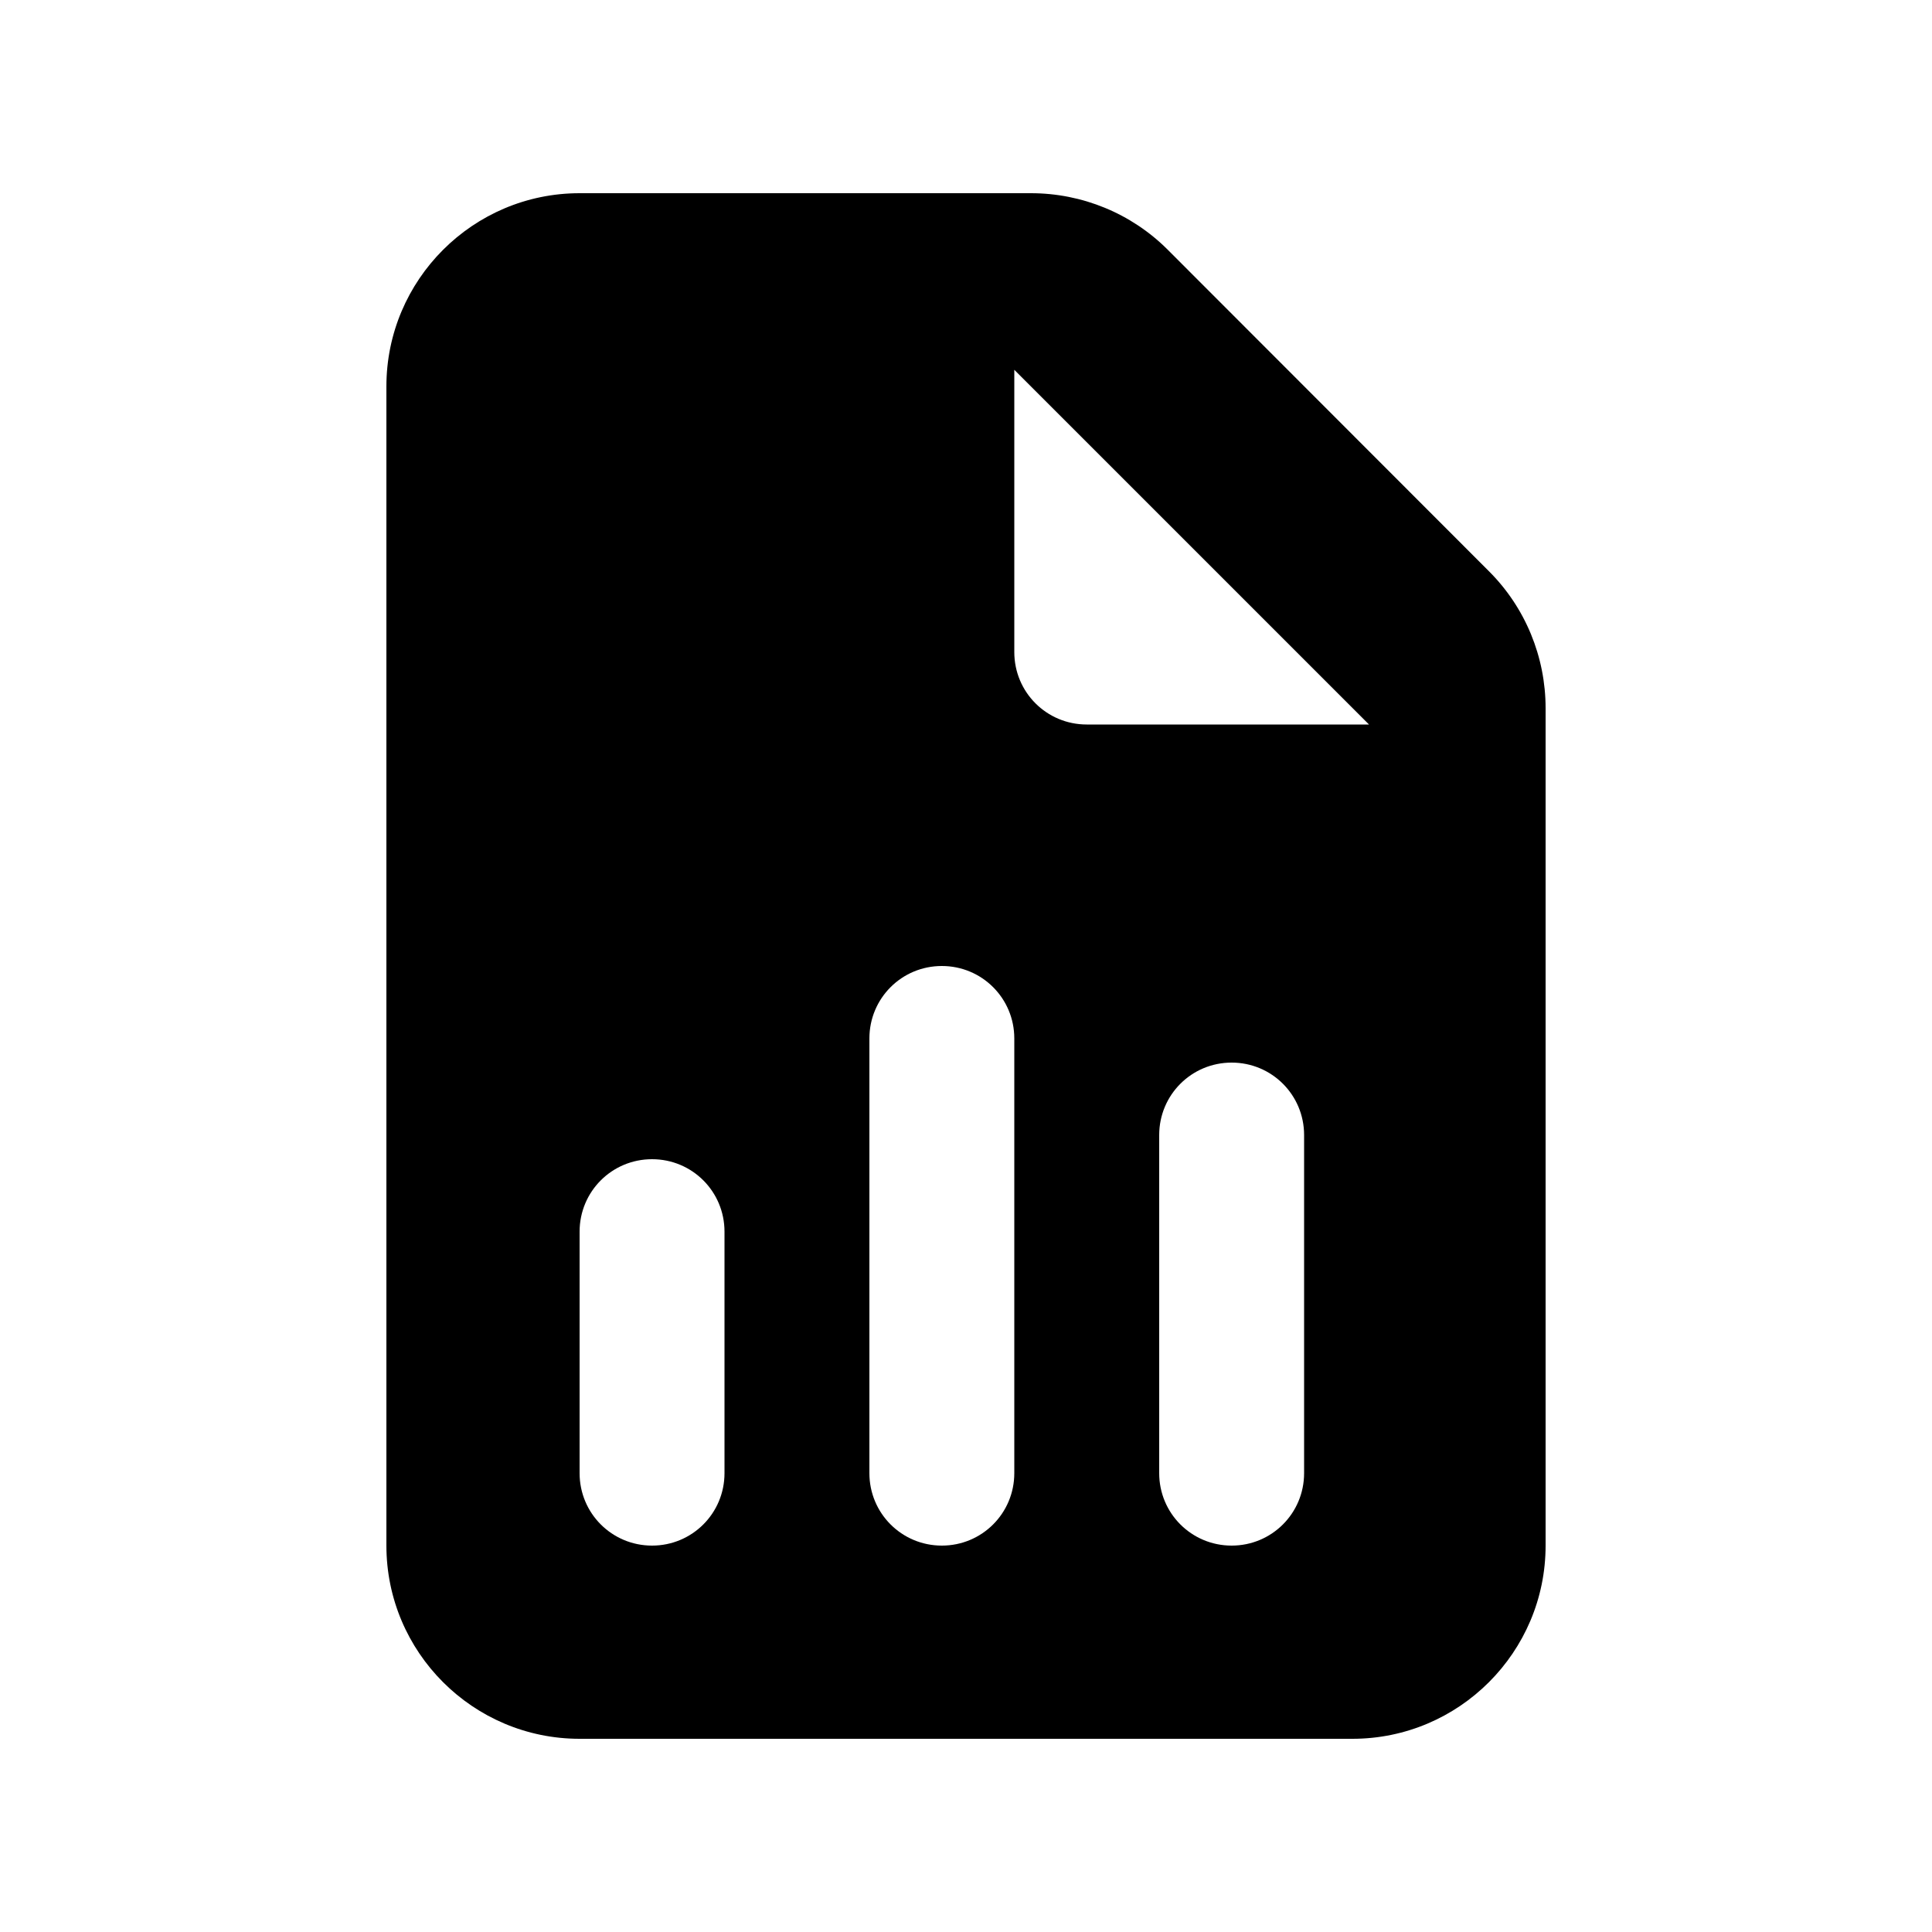 <svg xmlns="http://www.w3.org/2000/svg" viewBox="0 0 640 640"><!--! Font Awesome Pro 7.1.0 by @fontawesome - https://fontawesome.com License - https://fontawesome.com/license (Commercial License) Copyright 2025 Fonticons, Inc. --><path fill="currentColor" d="M128 128C128 92.7 156.7 64 192 64L341.5 64C358.5 64 374.8 70.7 386.8 82.7L493.3 189.3C505.3 201.3 512 217.6 512 234.6L512 512C512 547.3 483.3 576 448 576L192 576C156.7 576 128 547.3 128 512L128 128zM336 122.5L336 216C336 229.3 346.7 240 360 240L453.5 240L336 122.5zM336 344C336 330.7 325.3 320 312 320C298.7 320 288 330.7 288 344L288 488C288 501.3 298.7 512 312 512C325.3 512 336 501.3 336 488L336 344zM432 376C432 362.7 421.3 352 408 352C394.7 352 384 362.7 384 376L384 488C384 501.3 394.7 512 408 512C421.3 512 432 501.3 432 488L432 376zM240 408C240 394.7 229.3 384 216 384C202.7 384 192 394.7 192 408L192 488C192 501.3 202.7 512 216 512C229.3 512 240 501.3 240 488L240 408z"/></svg>